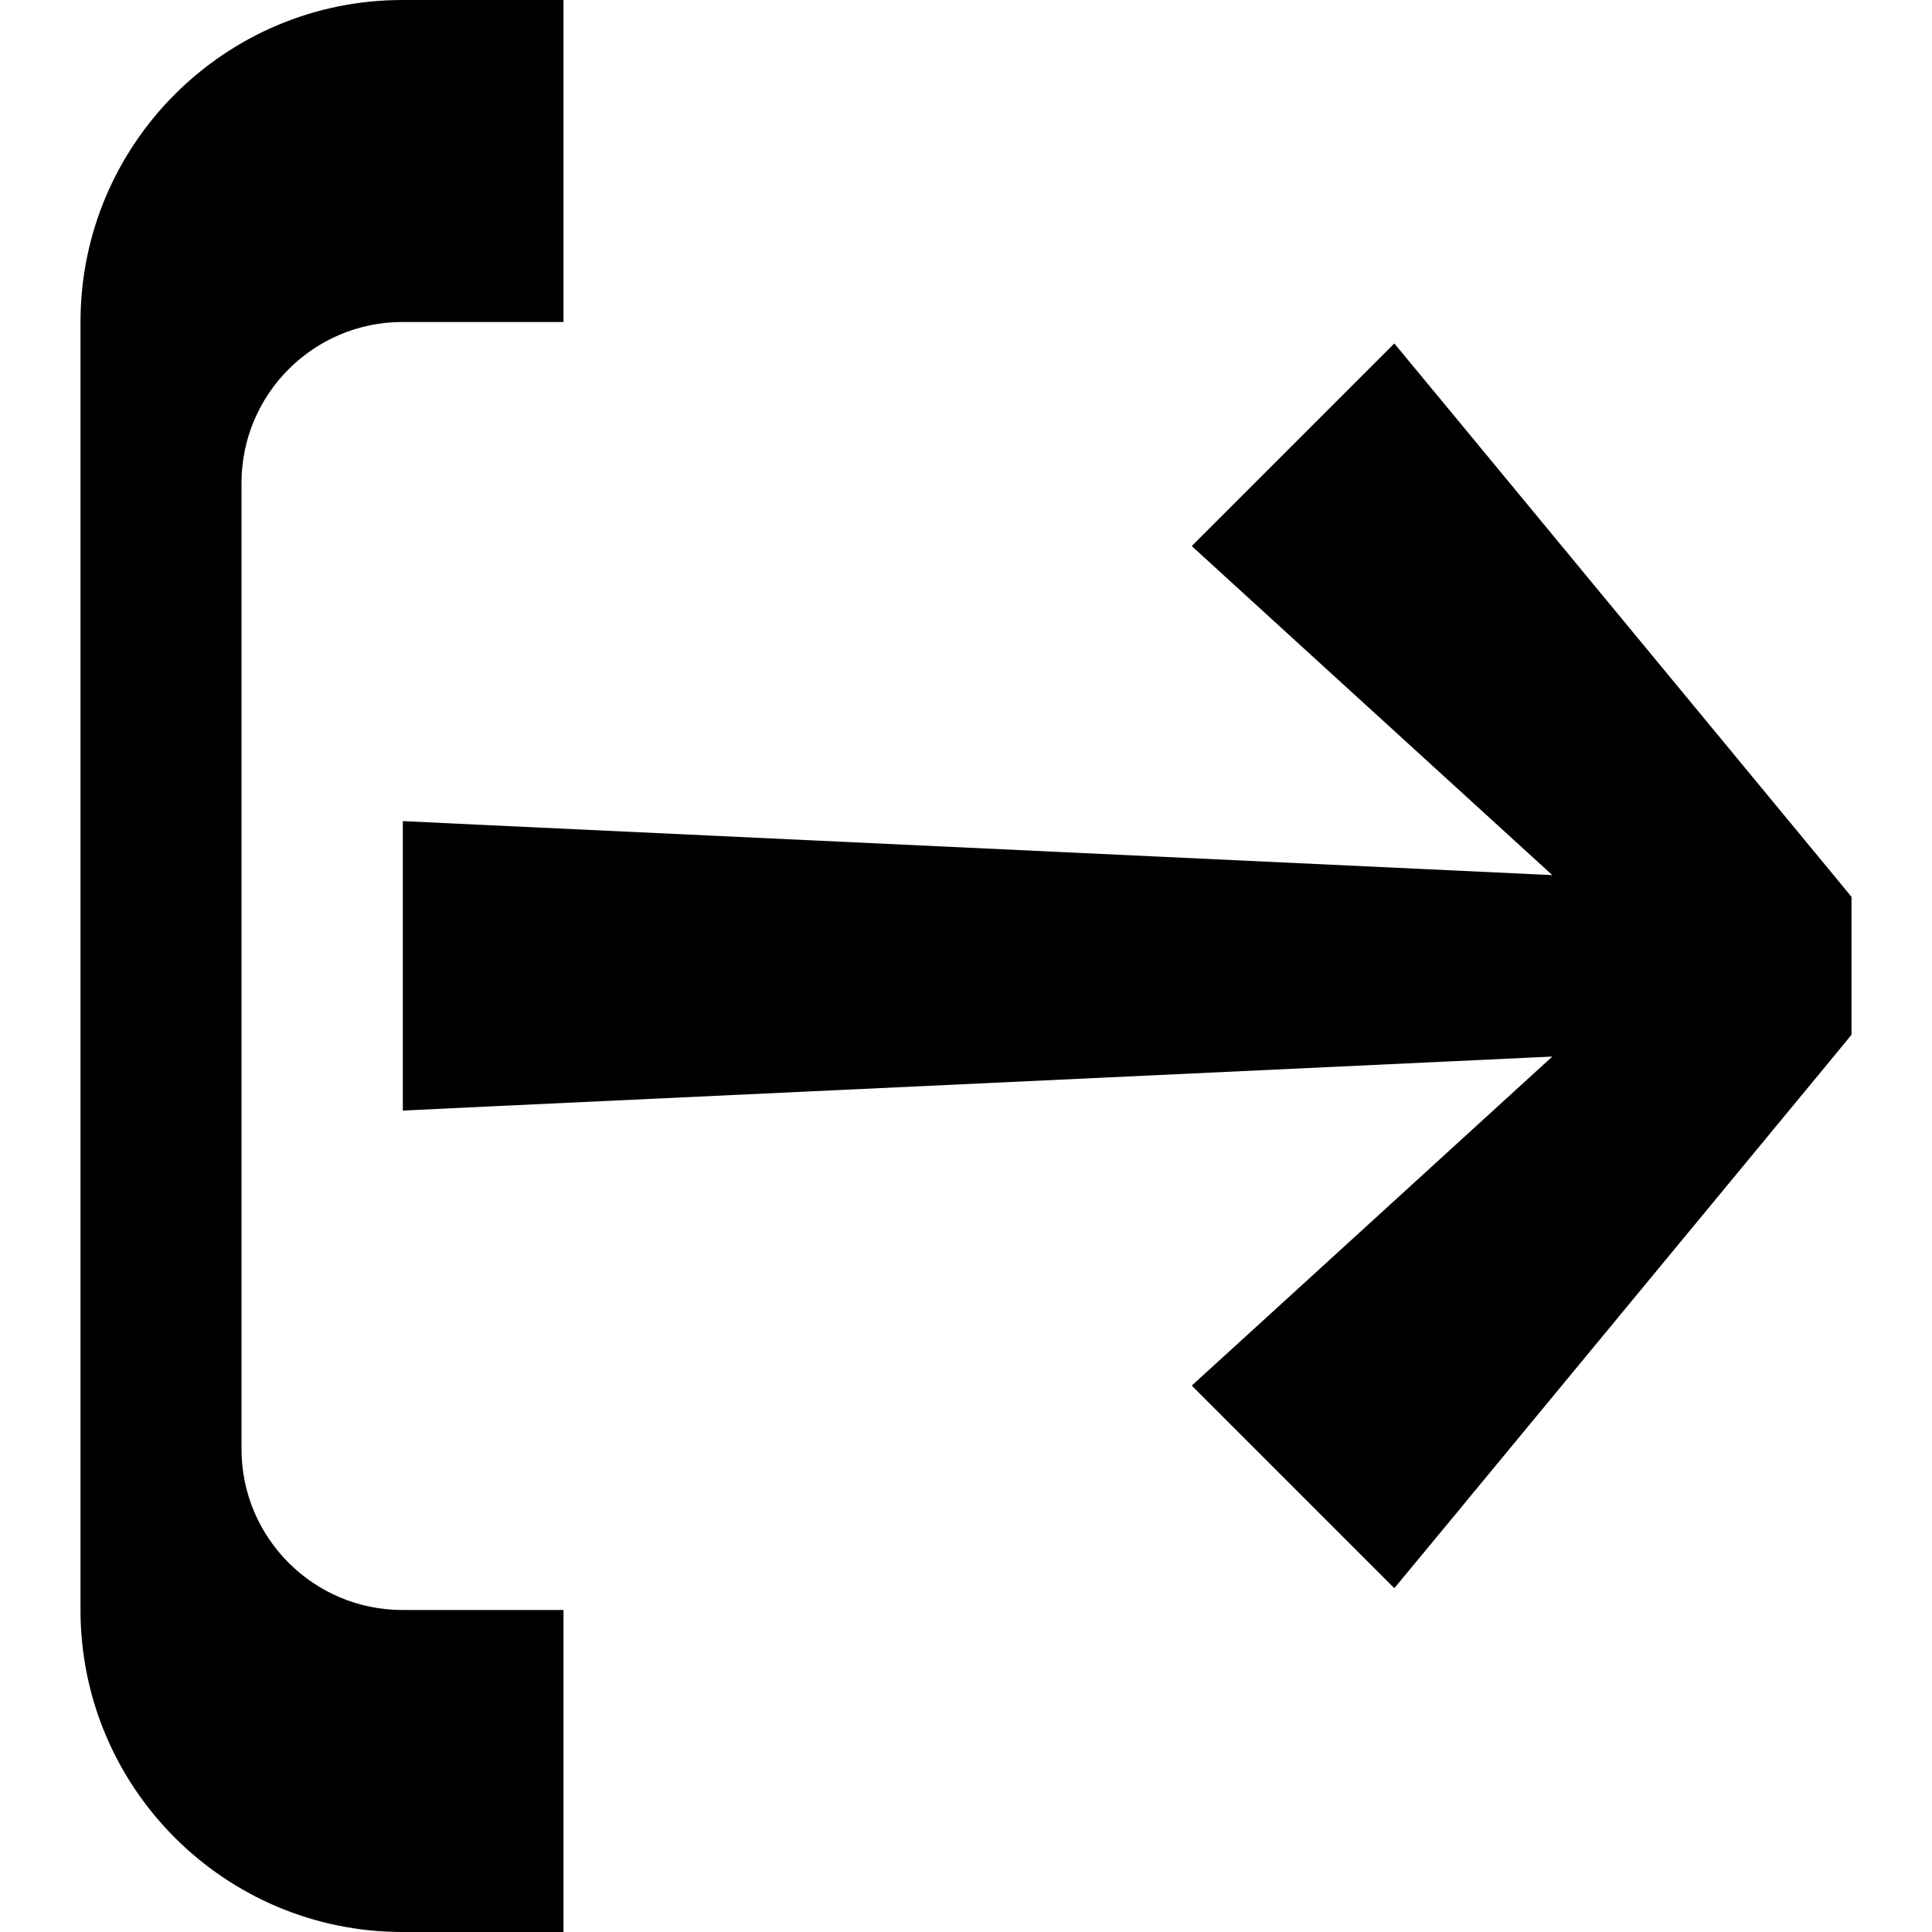 <svg xmlns="http://www.w3.org/2000/svg" viewBox="0 0 576 576"><!--! Font Awesome Pro 7.1.0 by @fontawesome - https://fontawesome.com License - https://fontawesome.com/license (Commercial License) Copyright 2025 Fonticons, Inc. --><path fill="currentColor" d="M120 576L168 576L168 480L120 480C93.5 480 72 458.5 72 432L72 144C72 117.5 93.5 96 120 96L168 96L168 0L120 0C67 0 24 43 24 96L24 480C24 533 67 576 120 576zM552 276L552 267.4L546.5 260.7L432.5 122.7L415.7 102.4C388.4 129.7 360.3 157.8 355.3 162.8C355.9 163.4 391.8 196.1 462.8 260.9L145.2 246L120.1 244.8L120.1 331.1L145.2 329.9L462.8 315C391.8 379.8 356 412.5 355.3 413.1C380.8 438.6 410.3 468.1 415.7 473.5L432.5 453.2L546.5 315.2L552 308.5L552 275.9z"/></svg>